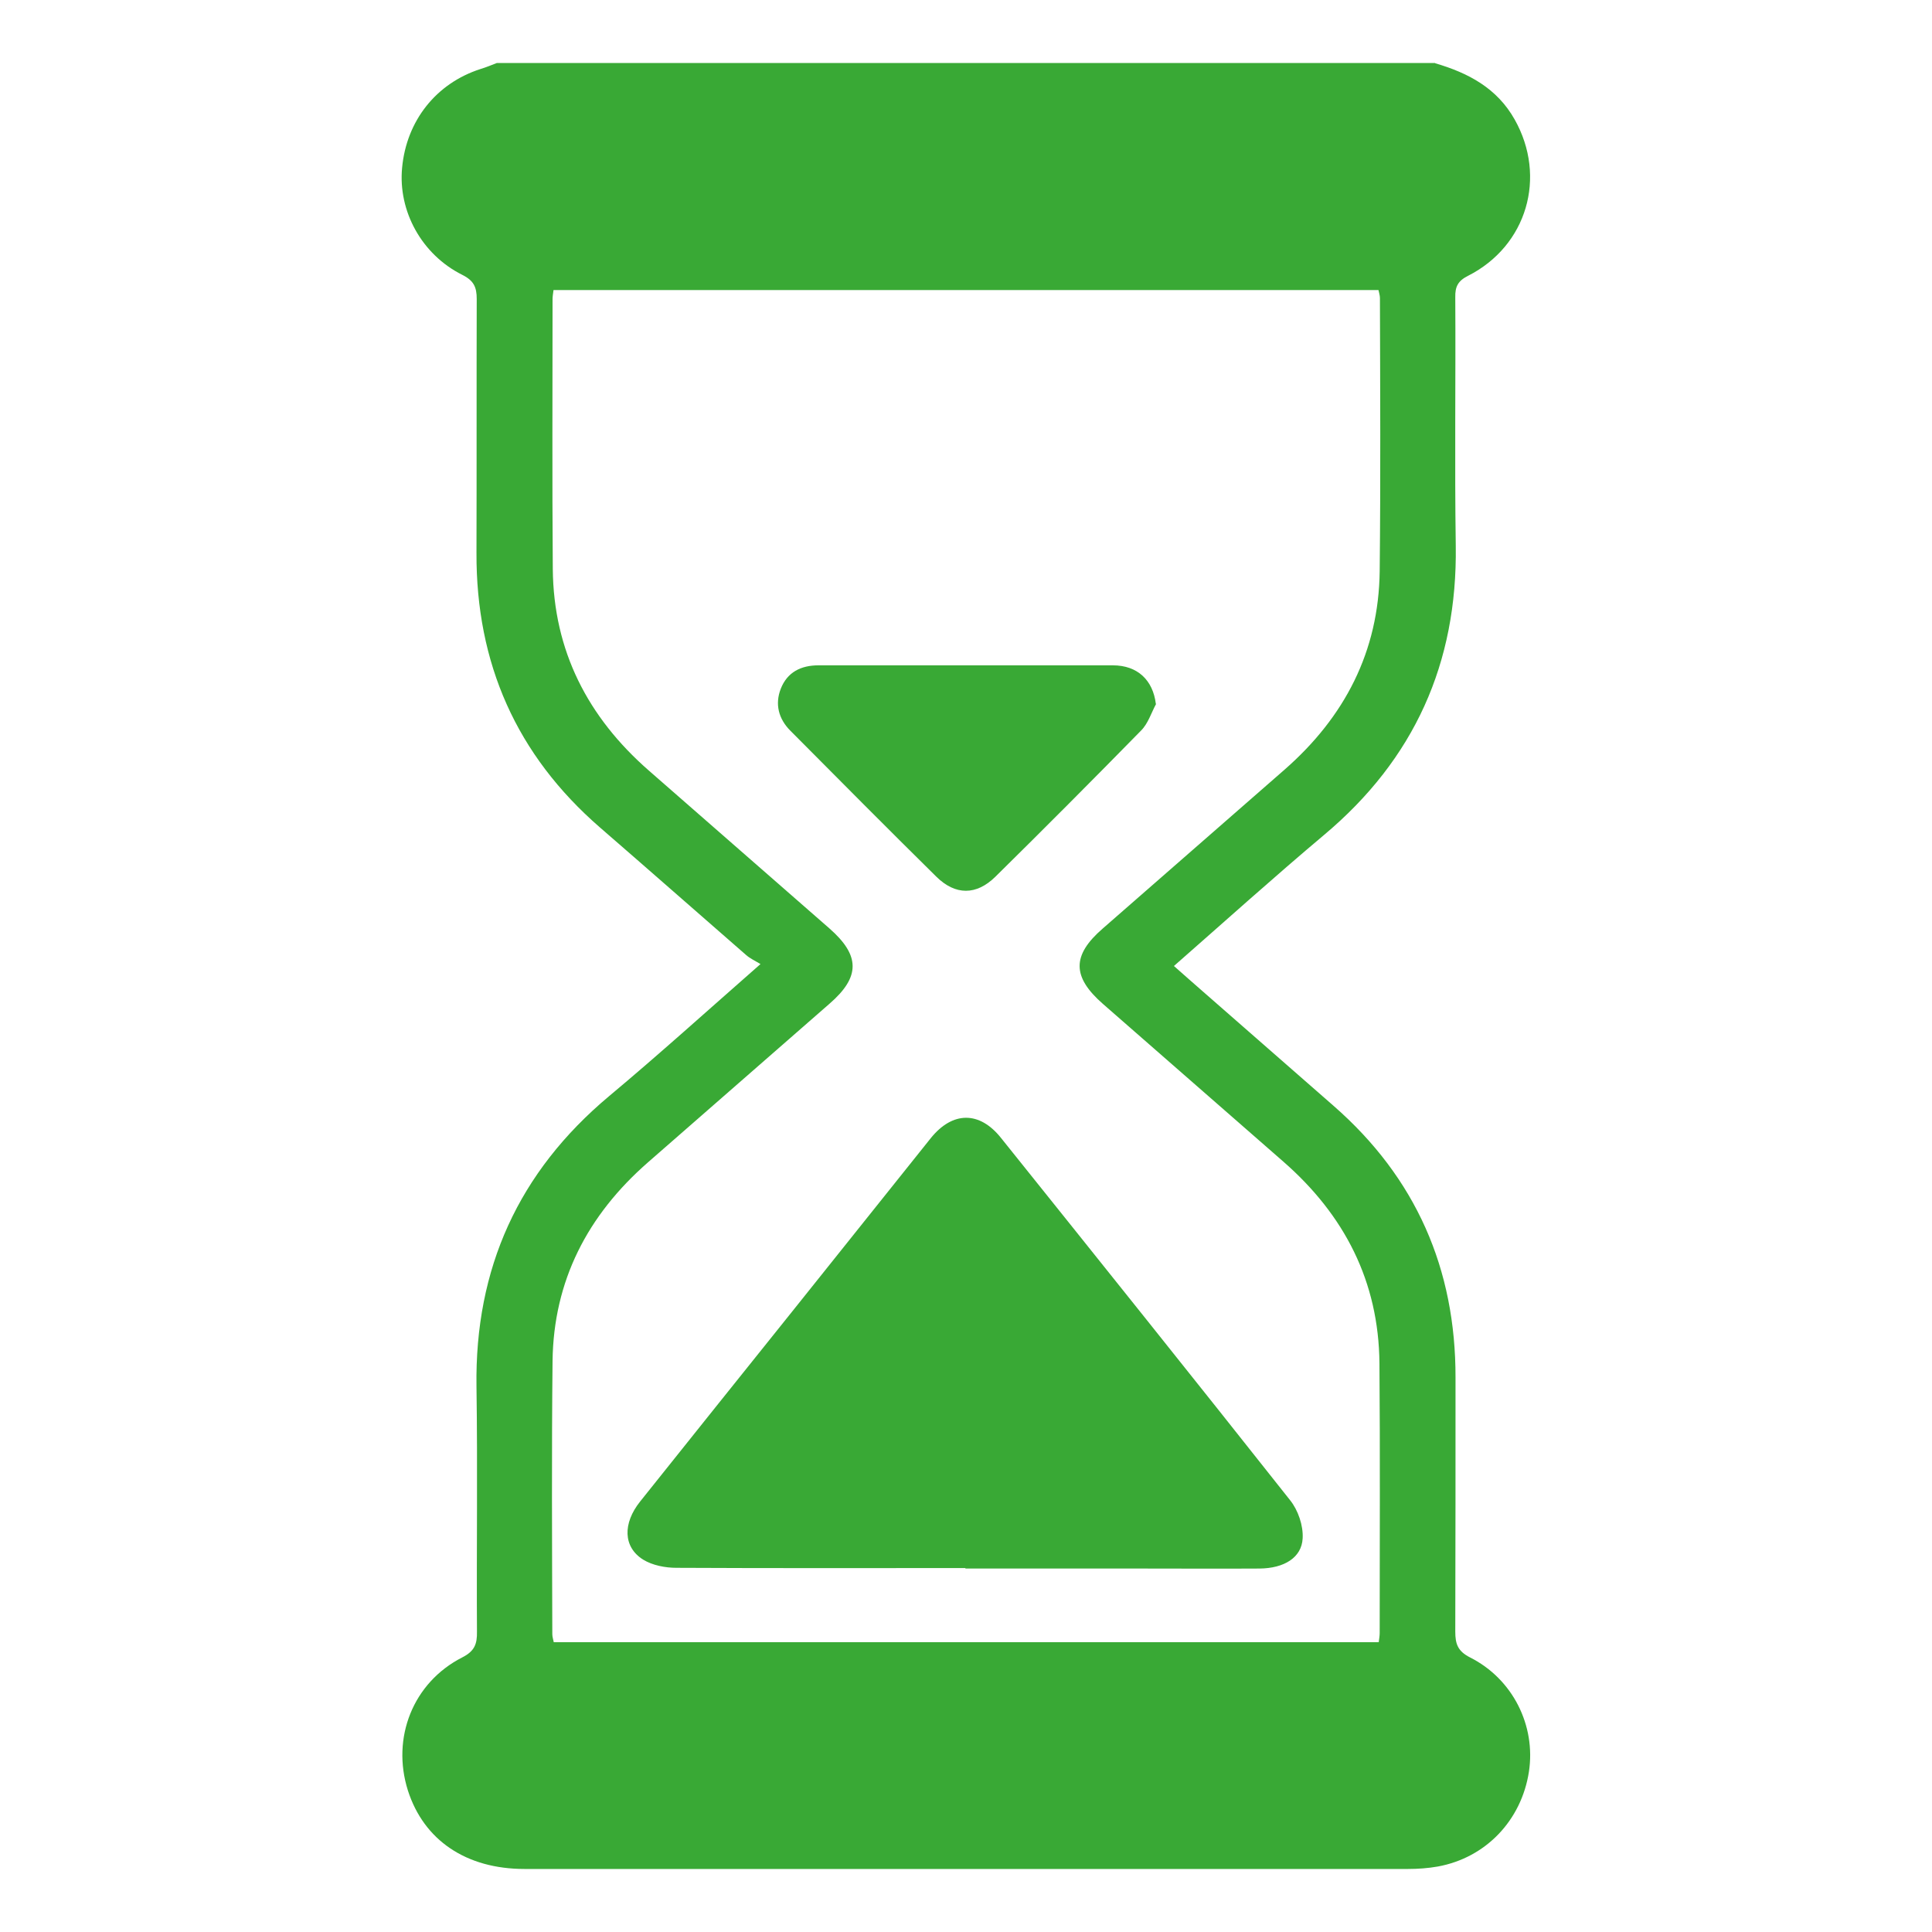 <?xml version="1.0" encoding="UTF-8"?>
<svg id="katman_1" data-name="katman 1" xmlns="http://www.w3.org/2000/svg" viewBox="0 0 80 80">
  <defs>
    <style>
      .cls-1 {
        fill: #39a935;
        stroke-width: 0px;
      }
    </style>
  </defs>
  <path class="cls-1" d="m59.43,2.62c1.37.4,2.56,1.03,3.29,2.33,1.34,2.38.51,5.23-1.93,6.47-.42.21-.54.45-.53.89.02,3.43-.03,6.86.02,10.29.07,4.86-1.72,8.84-5.45,11.97-2.08,1.75-4.1,3.57-6.22,5.43.42.37.79.7,1.17,1.03,1.81,1.59,3.63,3.17,5.44,4.76,3.41,2.98,5.06,6.75,5.05,11.26,0,3.5,0,7.01-.01,10.51,0,.51.1.81.61,1.07,1.77.89,2.73,2.82,2.44,4.73-.31,2.02-1.79,3.57-3.78,3.93-.4.07-.82.1-1.23.1-12.19,0-24.38,0-36.58,0-2.42,0-4.17-1.19-4.83-3.25-.69-2.18.21-4.47,2.25-5.51.51-.26.62-.55.61-1.07-.02-3.38.03-6.76-.02-10.15-.07-4.89,1.74-8.88,5.49-12.02,2.07-1.73,4.07-3.54,6.27-5.47-.23-.14-.43-.23-.59-.37-2.02-1.76-4.03-3.53-6.05-5.28-3.47-3.01-5.14-6.81-5.12-11.38.01-3.5,0-7.01.01-10.51,0-.49-.12-.76-.6-1-1.68-.84-2.66-2.64-2.49-4.43.18-1.95,1.41-3.5,3.24-4.09.23-.07.45-.16.68-.25,12.95,0,25.9,0,38.85,0Zm-2.34,65.38c.02-.15.04-.27.04-.38,0-3.72.02-7.45-.01-11.17-.03-3.39-1.45-6.14-3.98-8.35-2.49-2.17-4.98-4.36-7.47-6.53-1.28-1.12-1.29-2.01-.01-3.12,2.51-2.19,5.02-4.39,7.53-6.58,2.49-2.18,3.9-4.89,3.94-8.22.04-3.77.02-7.54.01-11.31,0-.11-.04-.22-.06-.33H22.92c-.02.15-.04.27-.04.38,0,3.72-.02,7.45.01,11.17.03,3.39,1.45,6.14,3.98,8.35,2.49,2.17,4.98,4.36,7.47,6.53,1.28,1.12,1.29,2.01.01,3.12-2.51,2.19-5.02,4.39-7.53,6.58-2.49,2.18-3.9,4.89-3.94,8.22-.04,3.77-.02,7.54-.01,11.31,0,.11.04.22.06.33h34.14Z"/>
  <path class="cls-1" d="m39.98,64.93c-3.99,0-7.98.01-11.97-.01-.46,0-.99-.1-1.38-.34-.83-.52-.85-1.5-.12-2.41,2.09-2.62,4.19-5.24,6.29-7.86,1.91-2.39,3.83-4.79,5.74-7.18.9-1.12,2.02-1.13,2.91-.01,4,4.99,8,9.98,11.97,15,.33.41.55,1.05.52,1.58-.04.8-.77,1.24-1.78,1.25-1.63.01-3.26,0-4.89,0-2.43,0-4.87,0-7.3,0Z"/>
  <path class="cls-1" d="m47.87,29.15c-.2.37-.33.81-.62,1.1-1.99,2.03-4,4.05-6.03,6.05-.79.78-1.66.78-2.45,0-2.03-2-4.03-4.02-6.04-6.04-.49-.49-.65-1.1-.4-1.74.27-.69.84-.97,1.56-.97,4.06,0,8.13,0,12.19,0,1.03,0,1.66.62,1.78,1.59Z"/>
</svg>